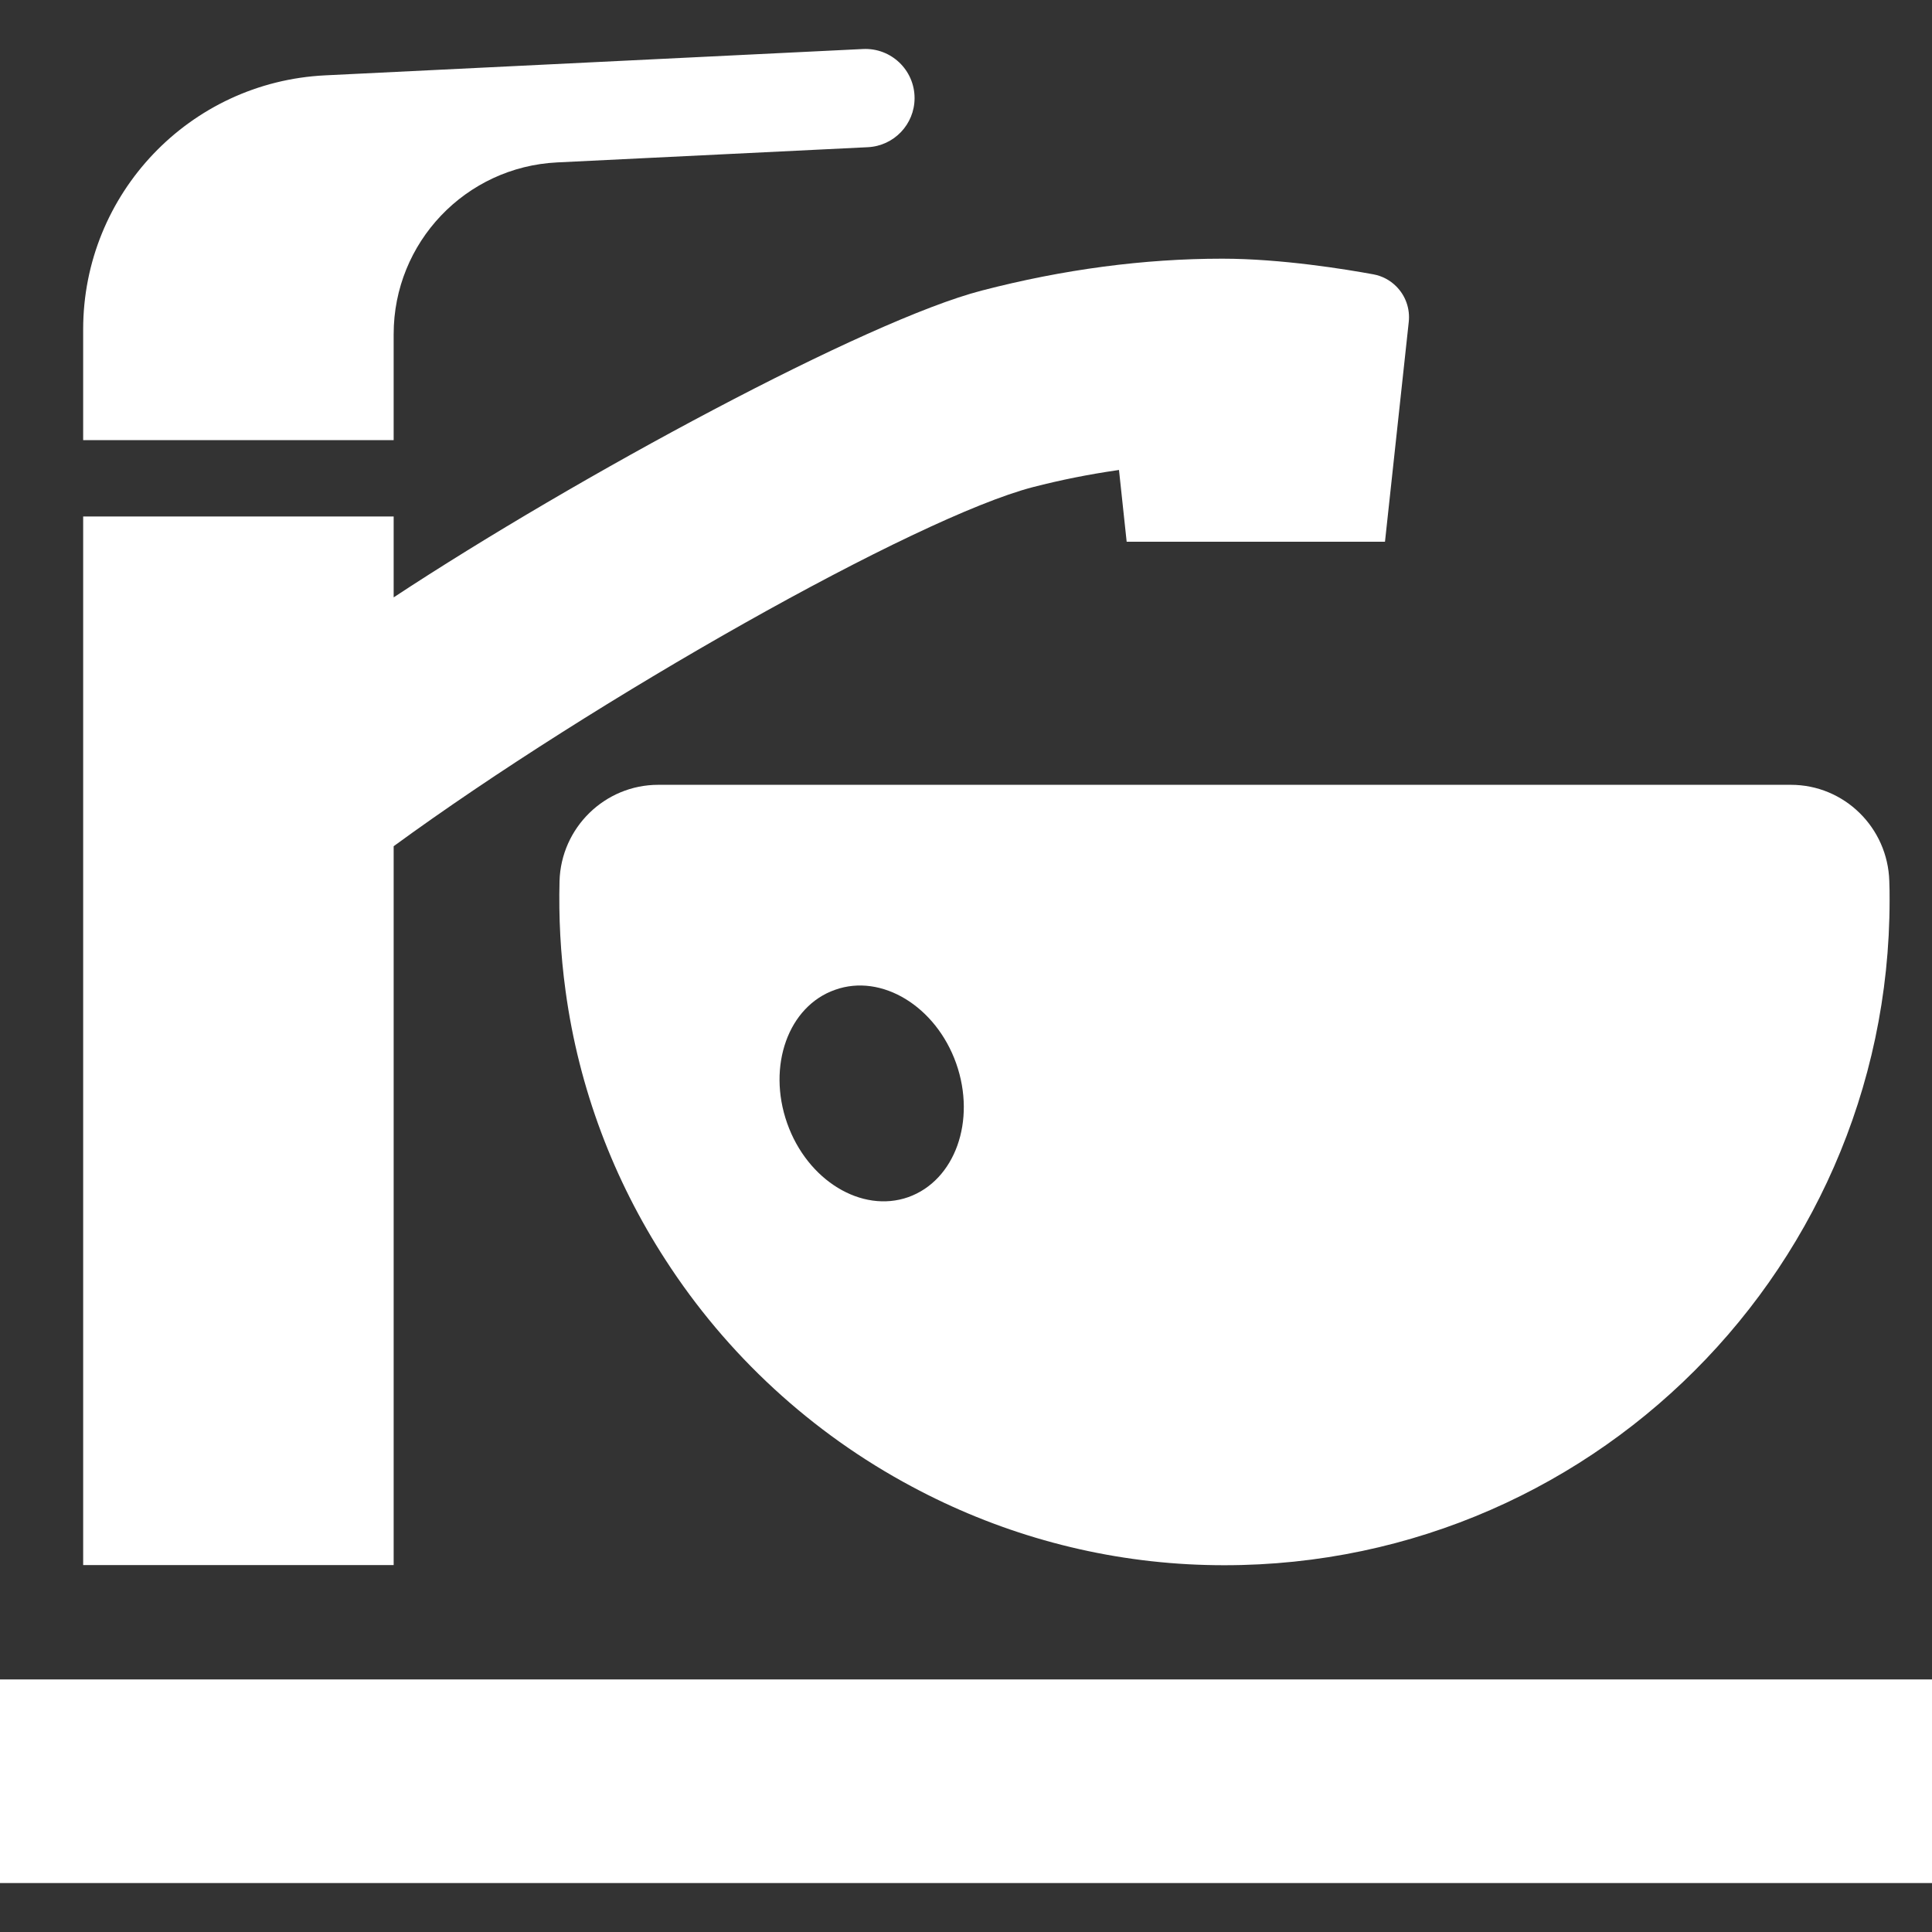 <svg version="1.1" id="_x31_0" xmlns="http://www.w3.org/2000/svg" xmlns:xlink="http://www.w3.org/1999/xlink" x="0px" y="0px" viewBox="0 0 512 512" style="width: 256px; height: 256px; opacity: 1;" xml:space="preserve">
<rect x="0" y="0" width="512" height="512" fill="#333333" stroke="none"/>
<style type="text/css">
	.st0{fill:#374149;}
</style>
<g>
	<path class="st0" d="M104.324,224.256c53.184-38.863,138.282-87.043,169.371-95.153c7.446-1.922,14.774-3.378,22.242-4.465
		c0.203-0.023,0.398-0.07,0.606-0.094l2.035,19.027h68.457l6.301-58.277c0.375-3.477-0.844-6.934-3.317-9.402
		c-1.648-1.653-3.734-2.762-6.031-3.184c-7.246-1.332-24.43-4.156-40.074-4.156c-20.746,0-42.184,2.844-63.707,8.442
		c-30.41,7.847-107.145,49.218-155.883,81.316v-21.434H22.039v277.89h82.285V224.256z" style="fill: rgb(255, 255, 255);"></path>
	<path class="st0" d="M104.324,88.541c0-24.293,19.062-44.312,43.328-45.5l82.332-4.031c6.938-0.34,12.387-6.066,12.387-13.011
		c0-7.442-6.226-13.371-13.664-13.008L86.149,19.97c-35.902,1.762-64.11,31.383-64.11,67.332v10.454v18.886h82.285V88.541z" style="fill: rgb(255, 255, 255);"></path>
	<path class="st0" d="M148.282,233.502c-0.238,9.52,0.242,19.199,1.602,29.122c3.531,25.984,12.804,50.133,26.445,71.195
		c16.27,25.246,38.805,45.988,65.324,60.141c22.13,11.874,46.981,19.156,73.192,20.582c101.758,5.442,185.918-75.438,185.918-176
		c0-1.679,0-3.359-0.078-5.039c-0.402-14.16-11.922-25.519-26.082-25.519H174.446C160.282,207.982,148.683,219.342,148.282,233.502z
		 M208.305,275.901c2.297-6.399,6.82-11.438,13.019-13.598c12.321-4.402,26.719,4.398,32.078,19.52
		c5.359,15.199-0.32,31.039-12.719,35.438c-12.32,4.32-26.718-4.398-32.082-19.598c-2.68-7.602-2.598-15.36-0.297-21.758V275.901z" style="fill: rgb(255, 255, 255);"></path>
	<rect y="445.068" class="st0" width="512" height="53.958" style="fill: rgb(255, 255, 255);"></rect>
</g>
</svg>
